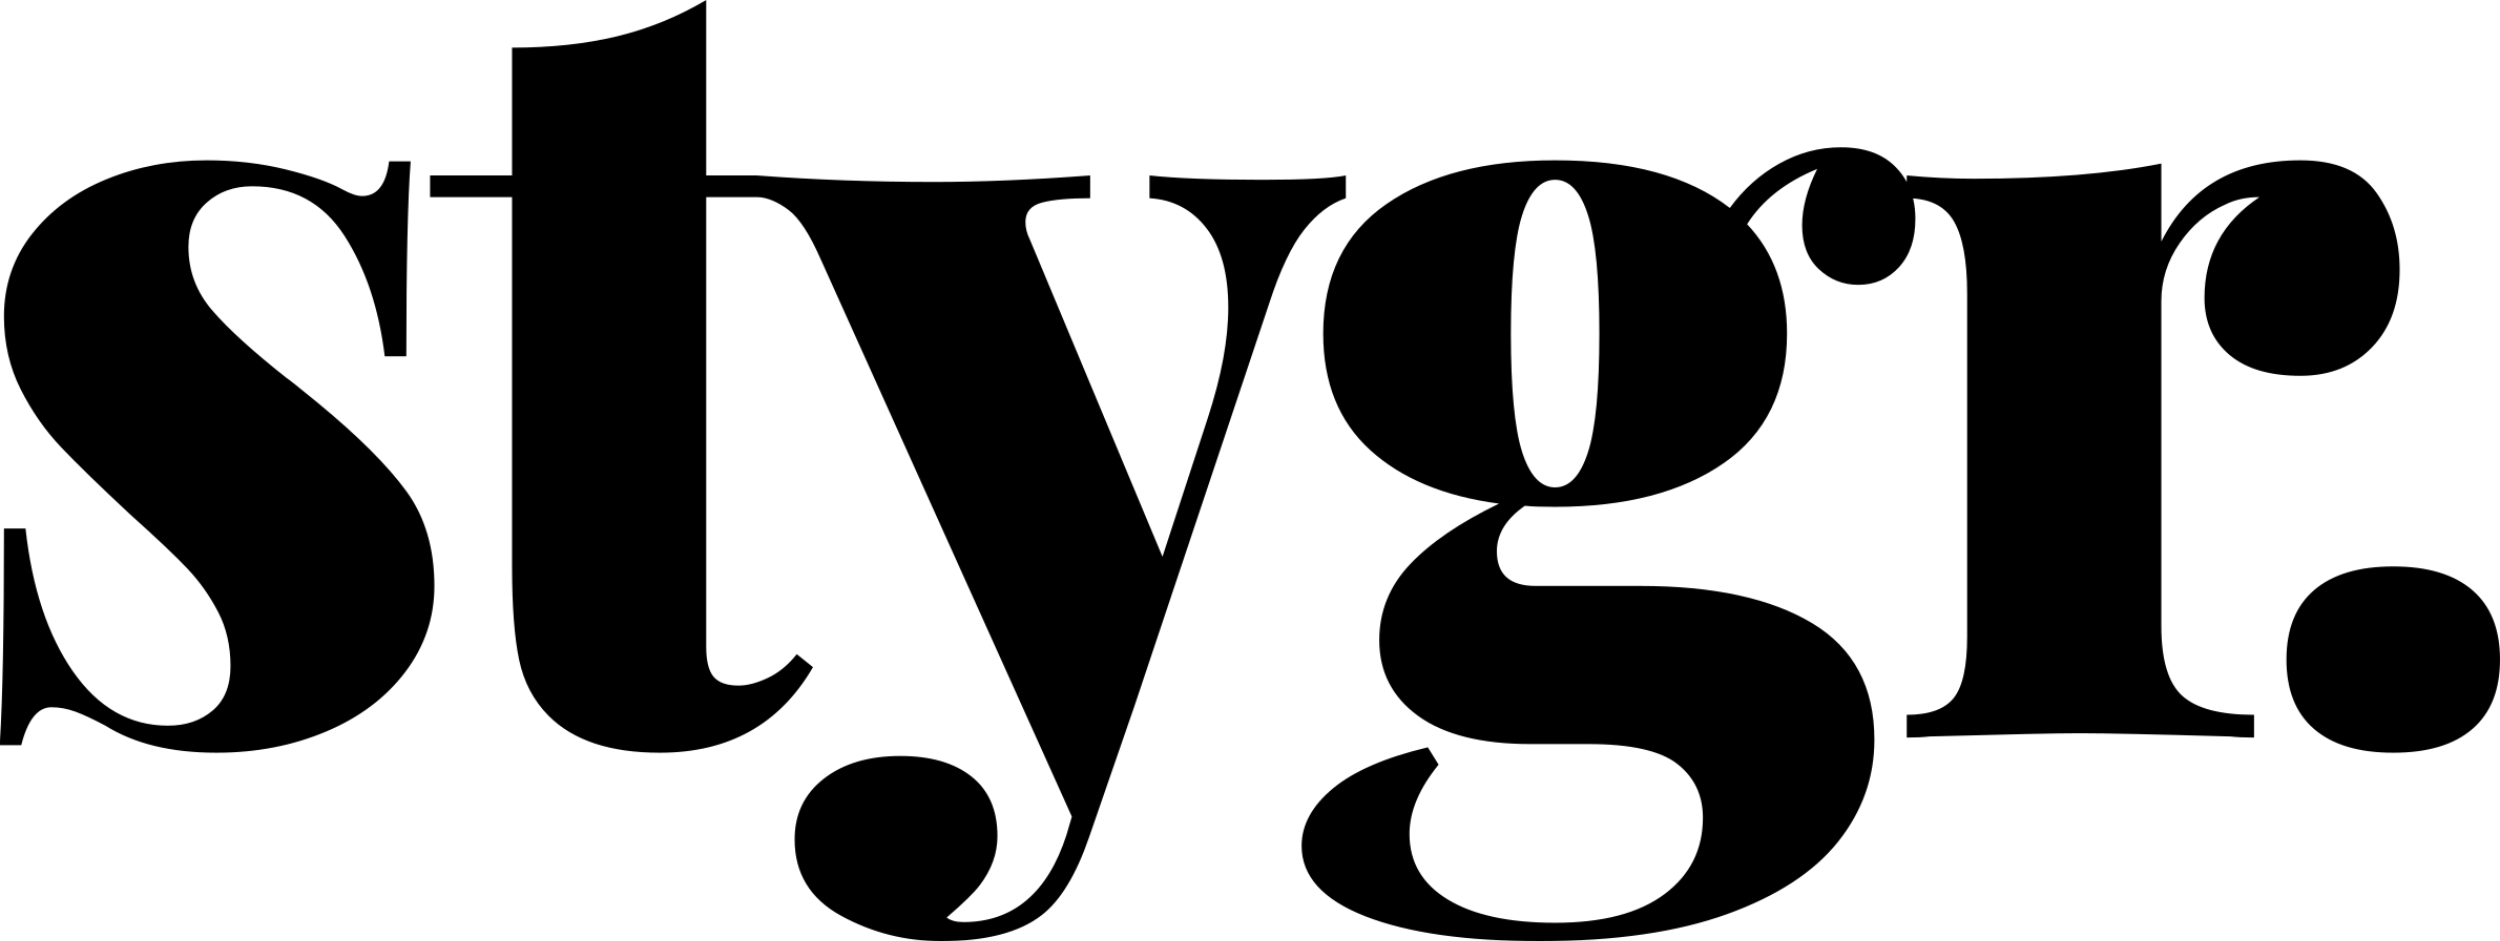 <?xml version="1.0" encoding="utf-8"?><svg xmlns="http://www.w3.org/2000/svg" xmlns:xlink="http://www.w3.org/1999/xlink" width="2380px" height="896px" viewBox="0 0 2380 896" version="1.1" filter="url(#logoembedmonotone)"><title>stygr-logo@2x</title><defs><filter id="logoembedmonotone" filterUnits="objectBoundingBox" x="0%" y="0%" width="100%" height="100%"><feColorMatrix type="matrix" values="0.299 0.587 0.114 0 0 0.299 0.587 0.114 0 0 0.299 0.587 0.114 0 0 0 0 0 1 0" /><feComponentTransfer><feFuncR type="discrete" tableValues="0 1" /><feFuncB type="discrete" tableValues="0 1" /><feFuncG type="discrete" tableValues="0 1" /></feComponentTransfer></filter></defs><defs><path d="M672.298,0 L672.298,167.033 L720.798,167.033 L720.798,167.049 C775.51,171.163 832.214,173.22 888.97,173.22 C933.47,173.22 983.099,171.158 1037.868,167.033 L1037.868,188.686 C1018.013,188.686 1002.784,190.062 992.172,192.81 C981.559,195.558 976.255,201.744 976.255,211.369 C976.255,216.87 977.626,222.366 980.362,227.867 L1106.669,529.97 L1149.798,397.993 C1162.803,358.127 1169.308,323.07 1169.308,292.824 C1169.308,260.515 1162.464,235.429 1148.771,217.556 C1135.077,199.682 1116.937,190.062 1094.346,188.686 L1094.346,167.033 C1119.421,169.754 1154.897,171.13 1200.776,171.157 L1202.169,171.158 C1241.19,171.158 1267.545,169.781 1281.238,167.033 L1281.238,188.686 C1266.862,193.496 1253.682,203.466 1241.703,218.587 C1229.725,233.708 1218.599,257.082 1208.33,288.7 L1079.97,672.258 L1036.841,797.017 C1024.518,832.759 1009.459,857.505 991.658,871.254 C970.438,887.751 938.604,896 896.158,896 C861.927,896 830.094,887.922 800.658,871.77 C771.223,855.618 756.503,831.388 756.503,799.079 C756.503,775.019 765.745,755.774 784.228,741.34 C802.712,726.904 827.013,719.687 857.137,719.687 C885.889,719.687 908.481,726.219 924.911,739.277 C941.341,752.336 949.556,771.24 949.556,795.986 C949.556,812.483 943.908,828.12 932.612,842.9 C927.149,850.05 916.686,860.248 901.231,873.487 C905.015,876.374 910.35,877.817 917.235,877.817 C964.471,877.817 997.475,849.947 1015.276,794.955 L1020.411,777.427 L781.148,246.426 C770.879,223.057 760.779,207.59 750.855,200.028 C740.93,192.465 730.199,187.655 720.618,187.655 L672.298,187.655 L672.298,615.549 C672.298,629.298 674.696,638.918 679.487,644.419 C684.277,649.92 692.153,652.667 703.105,652.667 C711.32,652.667 720.562,650.26 730.831,645.45 C741.099,640.64 750.341,633.077 758.556,622.766 L773.96,635.139 C742.47,689.441 693.863,716.594 628.143,716.594 C580.906,716.594 545.648,704.907 522.374,681.537 C507.998,667.102 498.586,649.229 494.135,627.922 C489.732,606.846 487.509,577.363 487.461,539.471 L487.46,187.655 L409.417,187.655 L409.417,167.033 L487.46,167.033 L487.46,45.367 C524.428,45.367 557.801,41.758 587.581,34.541 C617.36,27.323 645.6,15.812 672.298,0 Z M1752.576,140.226 C1775.168,140.226 1792.625,146.582 1804.947,159.3 C1809.055,163.538 1812.479,168.178 1815.216,173.22 L1815.216,167.033 C1837.124,169.095 1858.345,170.127 1878.883,170.127 C1950.081,170.127 2009.64,165.317 2057.56,155.692 L2057.56,229.929 C2083.576,178.375 2127.732,152.598 2190.027,152.598 C2223.57,152.598 2247.702,162.909 2262.422,183.53 C2277.143,204.152 2284.5,228.552 2284.5,256.736 C2284.5,287.669 2275.772,312.244 2258.315,330.458 C2240.858,348.672 2218.097,357.781 2190.027,357.781 C2160.592,357.781 2138,351.079 2122.253,337.675 C2106.506,324.272 2098.635,306.228 2098.635,283.544 C2098.635,242.987 2116.092,211.024 2151.006,187.655 C2138.683,187.655 2127.732,190.062 2118.146,194.872 C2101.033,202.435 2086.656,214.633 2075.017,231.475 C2063.377,248.318 2057.56,266.702 2057.56,286.637 L2057.56,595.959 C2057.56,628.267 2064.234,650.435 2077.584,662.463 C2090.933,674.49 2113.694,680.506 2145.871,680.506 L2145.871,702.159 C2136.973,702.159 2129.441,701.813 2123.28,701.128 C2052.117,699.086 2004.44,698.055 1980.243,698.035 L1979.517,698.034 C1958.296,698.034 1910.716,699.066 1836.78,701.128 C1831.302,701.813 1824.114,702.159 1815.216,702.159 L1815.216,680.506 C1836.436,680.506 1851.326,675.181 1859.885,664.525 C1868.444,653.869 1872.721,634.454 1872.721,606.269 L1872.721,279.42 C1872.721,247.802 1868.444,224.773 1859.885,210.338 C1852.158,197.306 1839.271,190.155 1821.218,188.892 C1822.692,194.919 1823.431,201.383 1823.431,208.276 C1823.431,227.521 1818.297,242.817 1808.028,254.159 C1797.759,265.501 1784.754,271.171 1769.006,271.171 C1754.63,271.171 1742.138,266.186 1731.525,256.221 C1720.912,246.256 1715.609,232.336 1715.609,214.463 C1715.609,197.965 1720.399,180.092 1729.985,160.847 C1699.861,173.22 1677.614,190.748 1663.238,213.431 C1688.566,240.239 1701.232,274.95 1701.232,317.57 C1701.232,371.871 1681.208,412.944 1641.16,440.783 C1601.111,468.621 1547.544,482.541 1480.453,482.541 C1467.448,482.541 1457.862,482.195 1451.7,481.51 C1433.899,493.883 1425.002,508.318 1425.002,524.815 C1425.002,546.813 1437.324,557.809 1461.969,557.809 L1561.577,557.809 C1631.404,557.809 1685.998,569.666 1725.364,593.381 C1764.729,617.096 1784.41,654.044 1784.41,704.221 C1784.41,739.963 1772.944,772.272 1750.009,801.141 C1727.074,830.011 1691.821,853.04 1644.24,870.223 C1596.66,887.406 1537.275,896 1466.077,896 C1395.566,896 1340.114,888.097 1299.722,872.285 C1259.33,856.474 1239.136,834.136 1239.136,805.266 C1239.136,785.33 1249.061,767.116 1268.916,750.619 C1288.77,734.122 1318.889,721.063 1359.281,711.438 L1369.55,727.936 C1351.066,750.619 1341.824,772.617 1341.824,793.924 C1341.824,820.732 1353.977,841.523 1378.278,856.304 C1402.58,871.084 1436.641,878.472 1480.453,878.472 C1525.636,878.472 1560.38,869.362 1584.681,851.148 C1608.982,832.935 1621.136,808.704 1621.136,778.458 C1621.136,757.151 1613.09,740.138 1597.004,727.42 C1580.918,714.702 1552.679,708.345 1512.286,708.345 L1456.835,708.345 C1410.281,708.345 1374.684,699.411 1350.039,681.537 C1325.394,663.664 1313.072,639.609 1313.072,609.362 C1313.072,581.869 1322.827,557.809 1342.338,537.188 C1361.848,516.566 1390.088,497.321 1427.055,479.448 C1375.028,472.576 1334.123,455.563 1304.343,428.41 C1274.564,401.256 1259.674,364.313 1259.674,317.57 C1259.674,263.268 1279.698,222.196 1319.746,194.357 C1359.795,166.518 1413.362,152.598 1480.453,152.598 C1552.335,152.598 1607.786,167.719 1646.808,197.965 C1659.813,180.092 1675.56,166.002 1694.044,155.692 C1712.528,145.381 1732.039,140.226 1752.576,140.226 Z M196.853,152.598 C223.552,152.598 248.71,155.522 272.329,161.363 C295.947,167.203 313.917,173.565 326.24,180.437 C333.772,184.562 339.933,186.624 344.724,186.624 C359.1,186.624 367.659,175.627 370.396,153.63 L390.933,153.63 C388.197,189.371 386.826,251.236 386.826,339.222 L366.288,339.222 C360.81,293.855 347.974,255.535 327.78,224.258 C307.587,192.98 278.32,177.344 239.982,177.344 C222.869,177.344 208.493,182.499 196.853,192.81 C185.213,203.121 179.396,217.21 179.396,235.084 C179.396,257.767 186.928,277.873 201.987,295.402 C217.047,312.93 240.665,334.412 272.842,359.844 C274.213,360.529 284.138,368.438 302.622,383.558 C340.96,415.176 369.025,443.19 386.826,467.59 C404.627,491.991 413.525,522.067 413.525,557.809 C413.525,588.055 404.283,615.379 385.799,639.779 C367.315,664.179 342.156,683.084 310.323,696.488 C278.49,709.892 243.745,716.594 206.095,716.594 C162.966,716.594 127.708,708 100.326,690.817 C88.686,684.631 79.106,680.161 71.574,677.413 C64.041,674.665 56.514,673.289 48.982,673.289 C35.977,673.289 26.391,685.316 20.23,709.376 L0,709.376 L0,704.75 C2.531,664.894 3.799,597.699 3.799,503.162 L24.337,503.162 C30.498,559.526 45.558,604.893 69.52,639.264 C93.482,673.634 123.6,690.817 159.885,690.817 C176.998,690.817 191.205,686.007 202.501,676.382 C213.796,666.757 219.444,652.667 219.444,634.108 C219.444,614.863 215.506,597.675 207.635,582.555 C199.764,567.434 190.178,553.855 178.882,541.827 C167.587,529.8 149.272,512.442 123.944,489.758 C95.192,462.95 73.283,441.644 58.224,425.832 C43.165,410.021 30.329,391.637 19.716,370.67 C9.103,349.703 3.799,326.504 3.799,301.072 C3.799,271.517 12.697,245.395 30.498,222.711 C48.299,200.028 71.918,182.67 101.353,170.642 C130.789,158.615 162.622,152.598 196.853,152.598 Z M2278.339,539.25 C2311.199,539.25 2336.358,546.813 2353.815,561.933 C2371.272,577.054 2380,599.052 2380,627.922 C2380,656.792 2371.272,678.79 2353.815,693.91 C2336.358,709.031 2311.199,716.594 2278.339,716.594 C2245.479,716.594 2220.32,709.031 2202.863,693.91 C2185.406,678.79 2176.678,656.792 2176.678,627.922 C2176.678,599.052 2185.406,577.054 2202.863,561.933 C2220.32,546.813 2245.479,539.25 2278.339,539.25 Z M1480.453,171.158 C1466.76,171.158 1456.321,182.329 1449.133,204.667 C1441.945,227.006 1438.351,264.64 1438.351,317.57 C1438.351,370.5 1441.945,408.134 1449.133,430.472 C1456.321,452.81 1466.76,463.982 1480.453,463.982 C1494.146,463.982 1504.585,452.81 1511.773,430.472 C1518.961,408.134 1522.555,370.5 1522.555,317.57 C1522.555,264.64 1518.961,227.006 1511.773,204.667 C1504.585,182.329 1494.146,171.158 1480.453,171.158 Z" id="path-1" />
        
    </defs><g id="Page-1" style="stroke: none; stroke-width: 1; fill: none; fill-rule: evenodd"><g id="stygr-logo@2x"><mask id="mask-2" style="fill: white"><use xlink:href="#path-1" />
                
            </mask><g id="Clip-2" /><polygon points="-2 -2 2382 -2 2382 898 -2 898" id="Fill-1" style="fill: #000000; mask: url(#mask-2)" />
            
            
            
        </g>
        
    </g></svg>